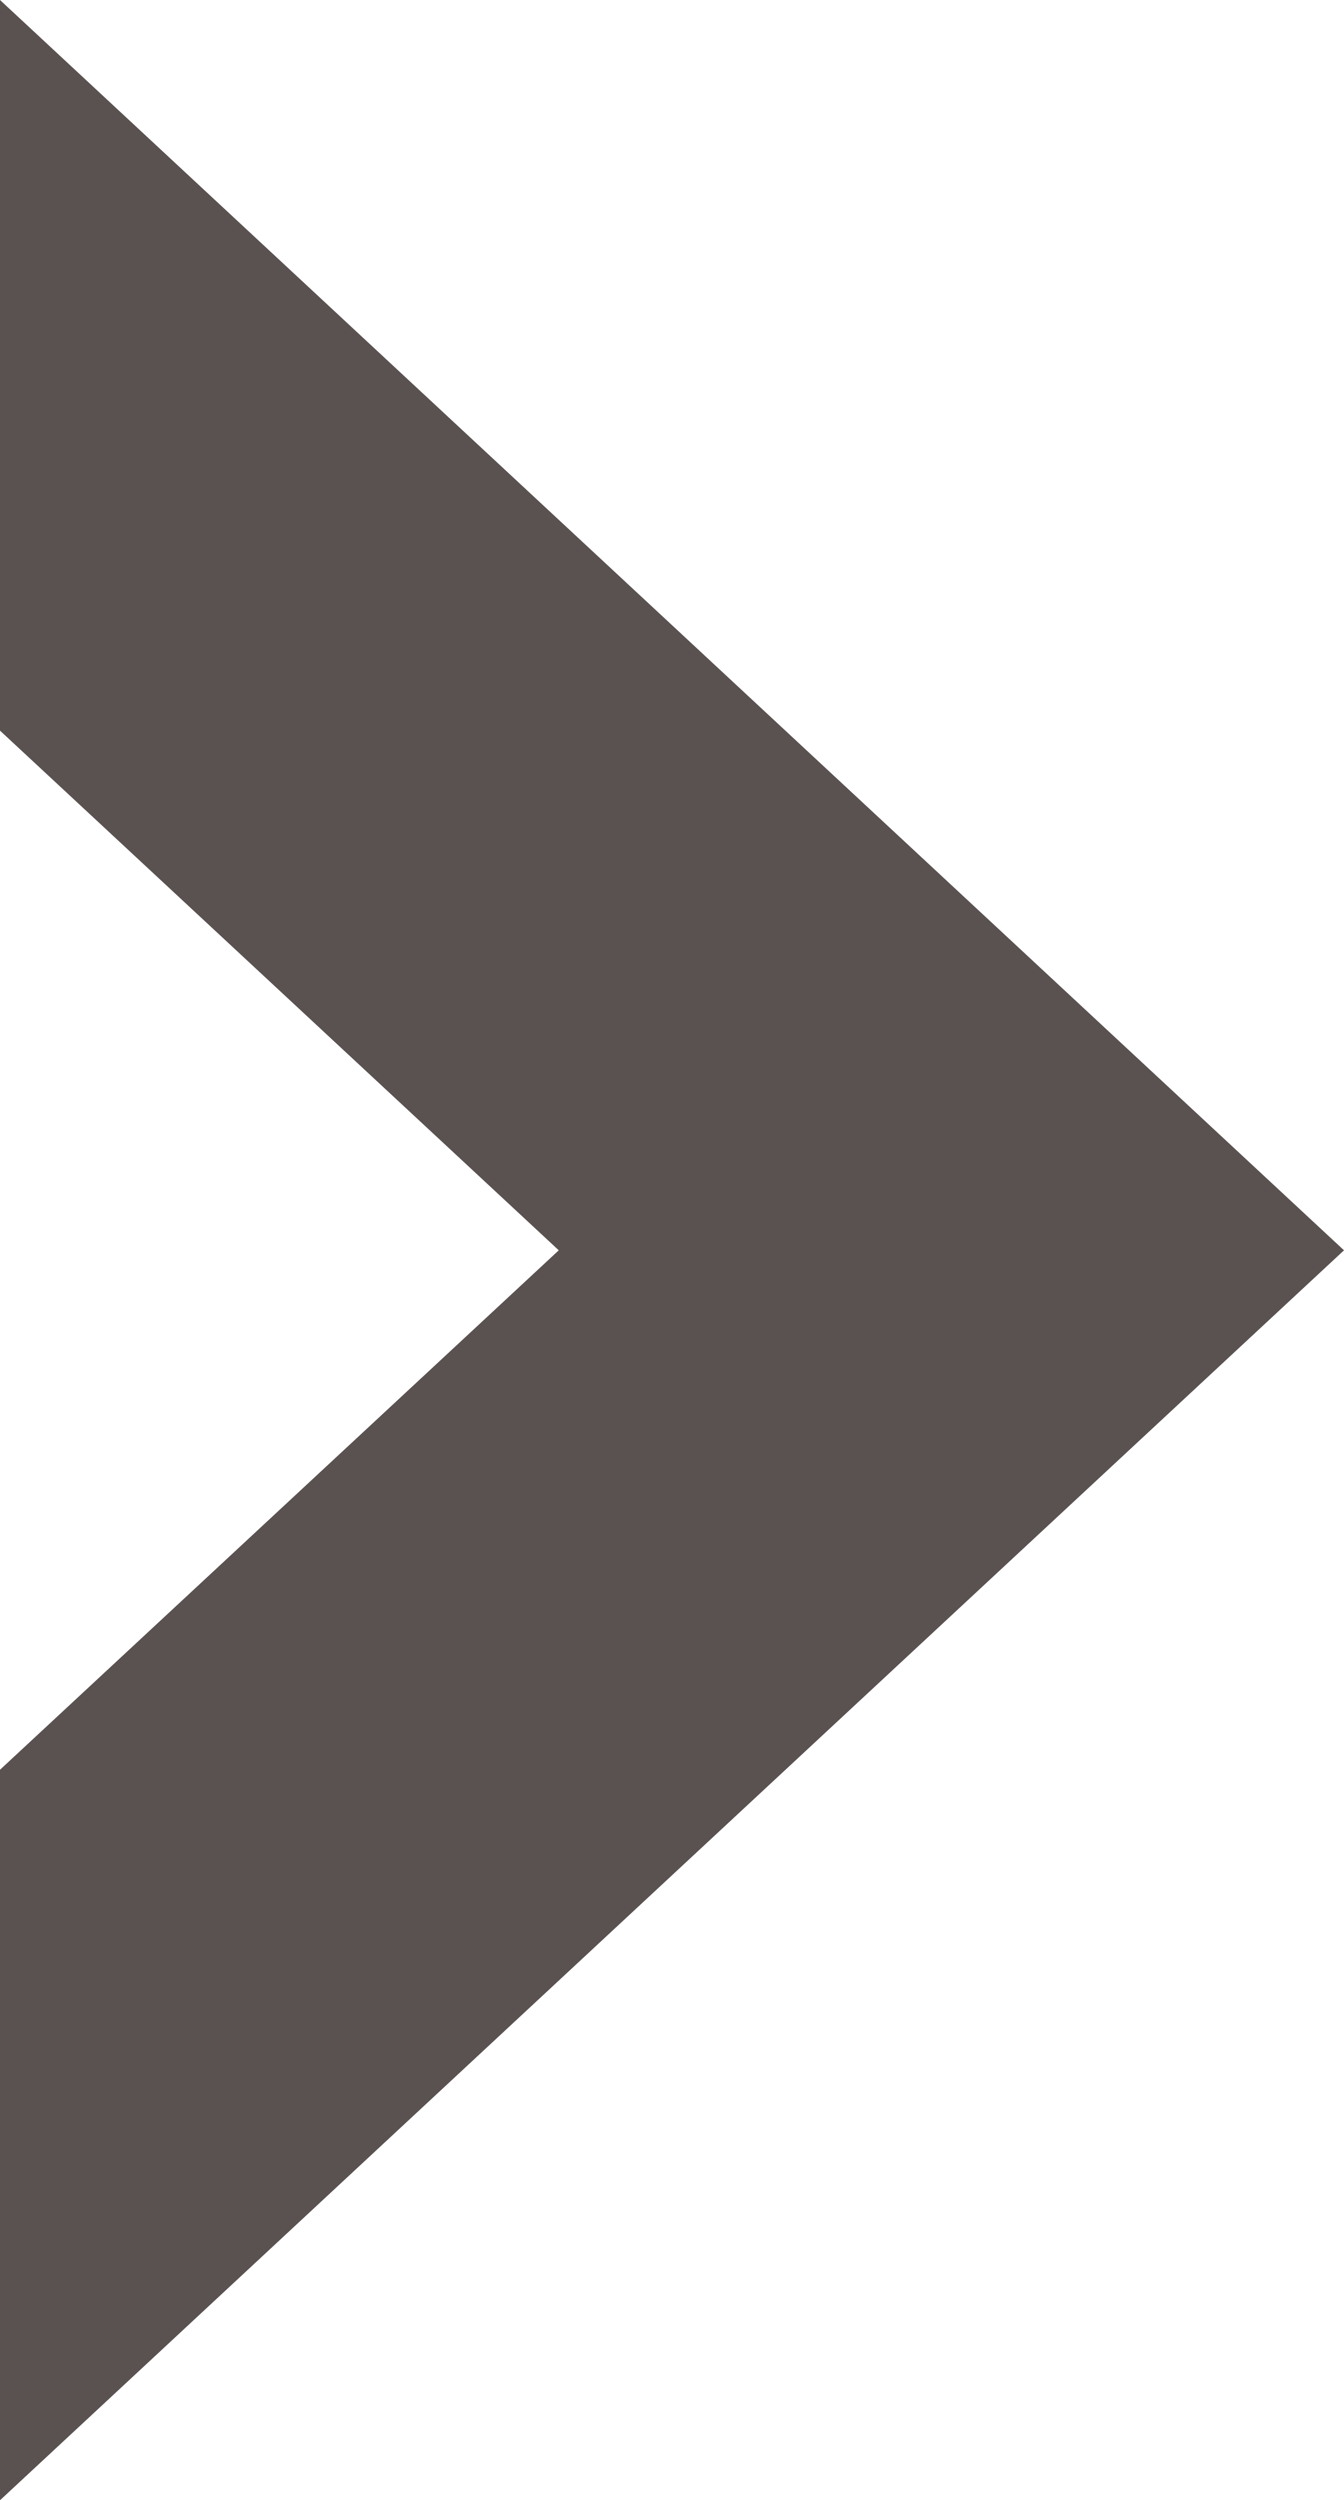 <svg xmlns="http://www.w3.org/2000/svg" xmlns:xlink="http://www.w3.org/1999/xlink" width="11.305" height="21.025" viewBox="0 0 11.305 21.025"><defs><clipPath id="clip-path"><rect id="Rectangle_99" data-name="Rectangle 99" width="21.025" height="11.305" fill="#5a5151"></rect></clipPath></defs><g id="Group_771" data-name="Group 771" transform="translate(0 21.025) rotate(-90)"><g id="Group_382" data-name="Group 382" transform="translate(0 0)" clip-path="url(#clip-path)"><path id="Path_1353" data-name="Path 1353" d="M14.881,0l-4.37,4.7L6.143,0H0L10.511,11.305,21.025,0Z" transform="translate(0 0)" fill="#5a5151"></path></g></g></svg>